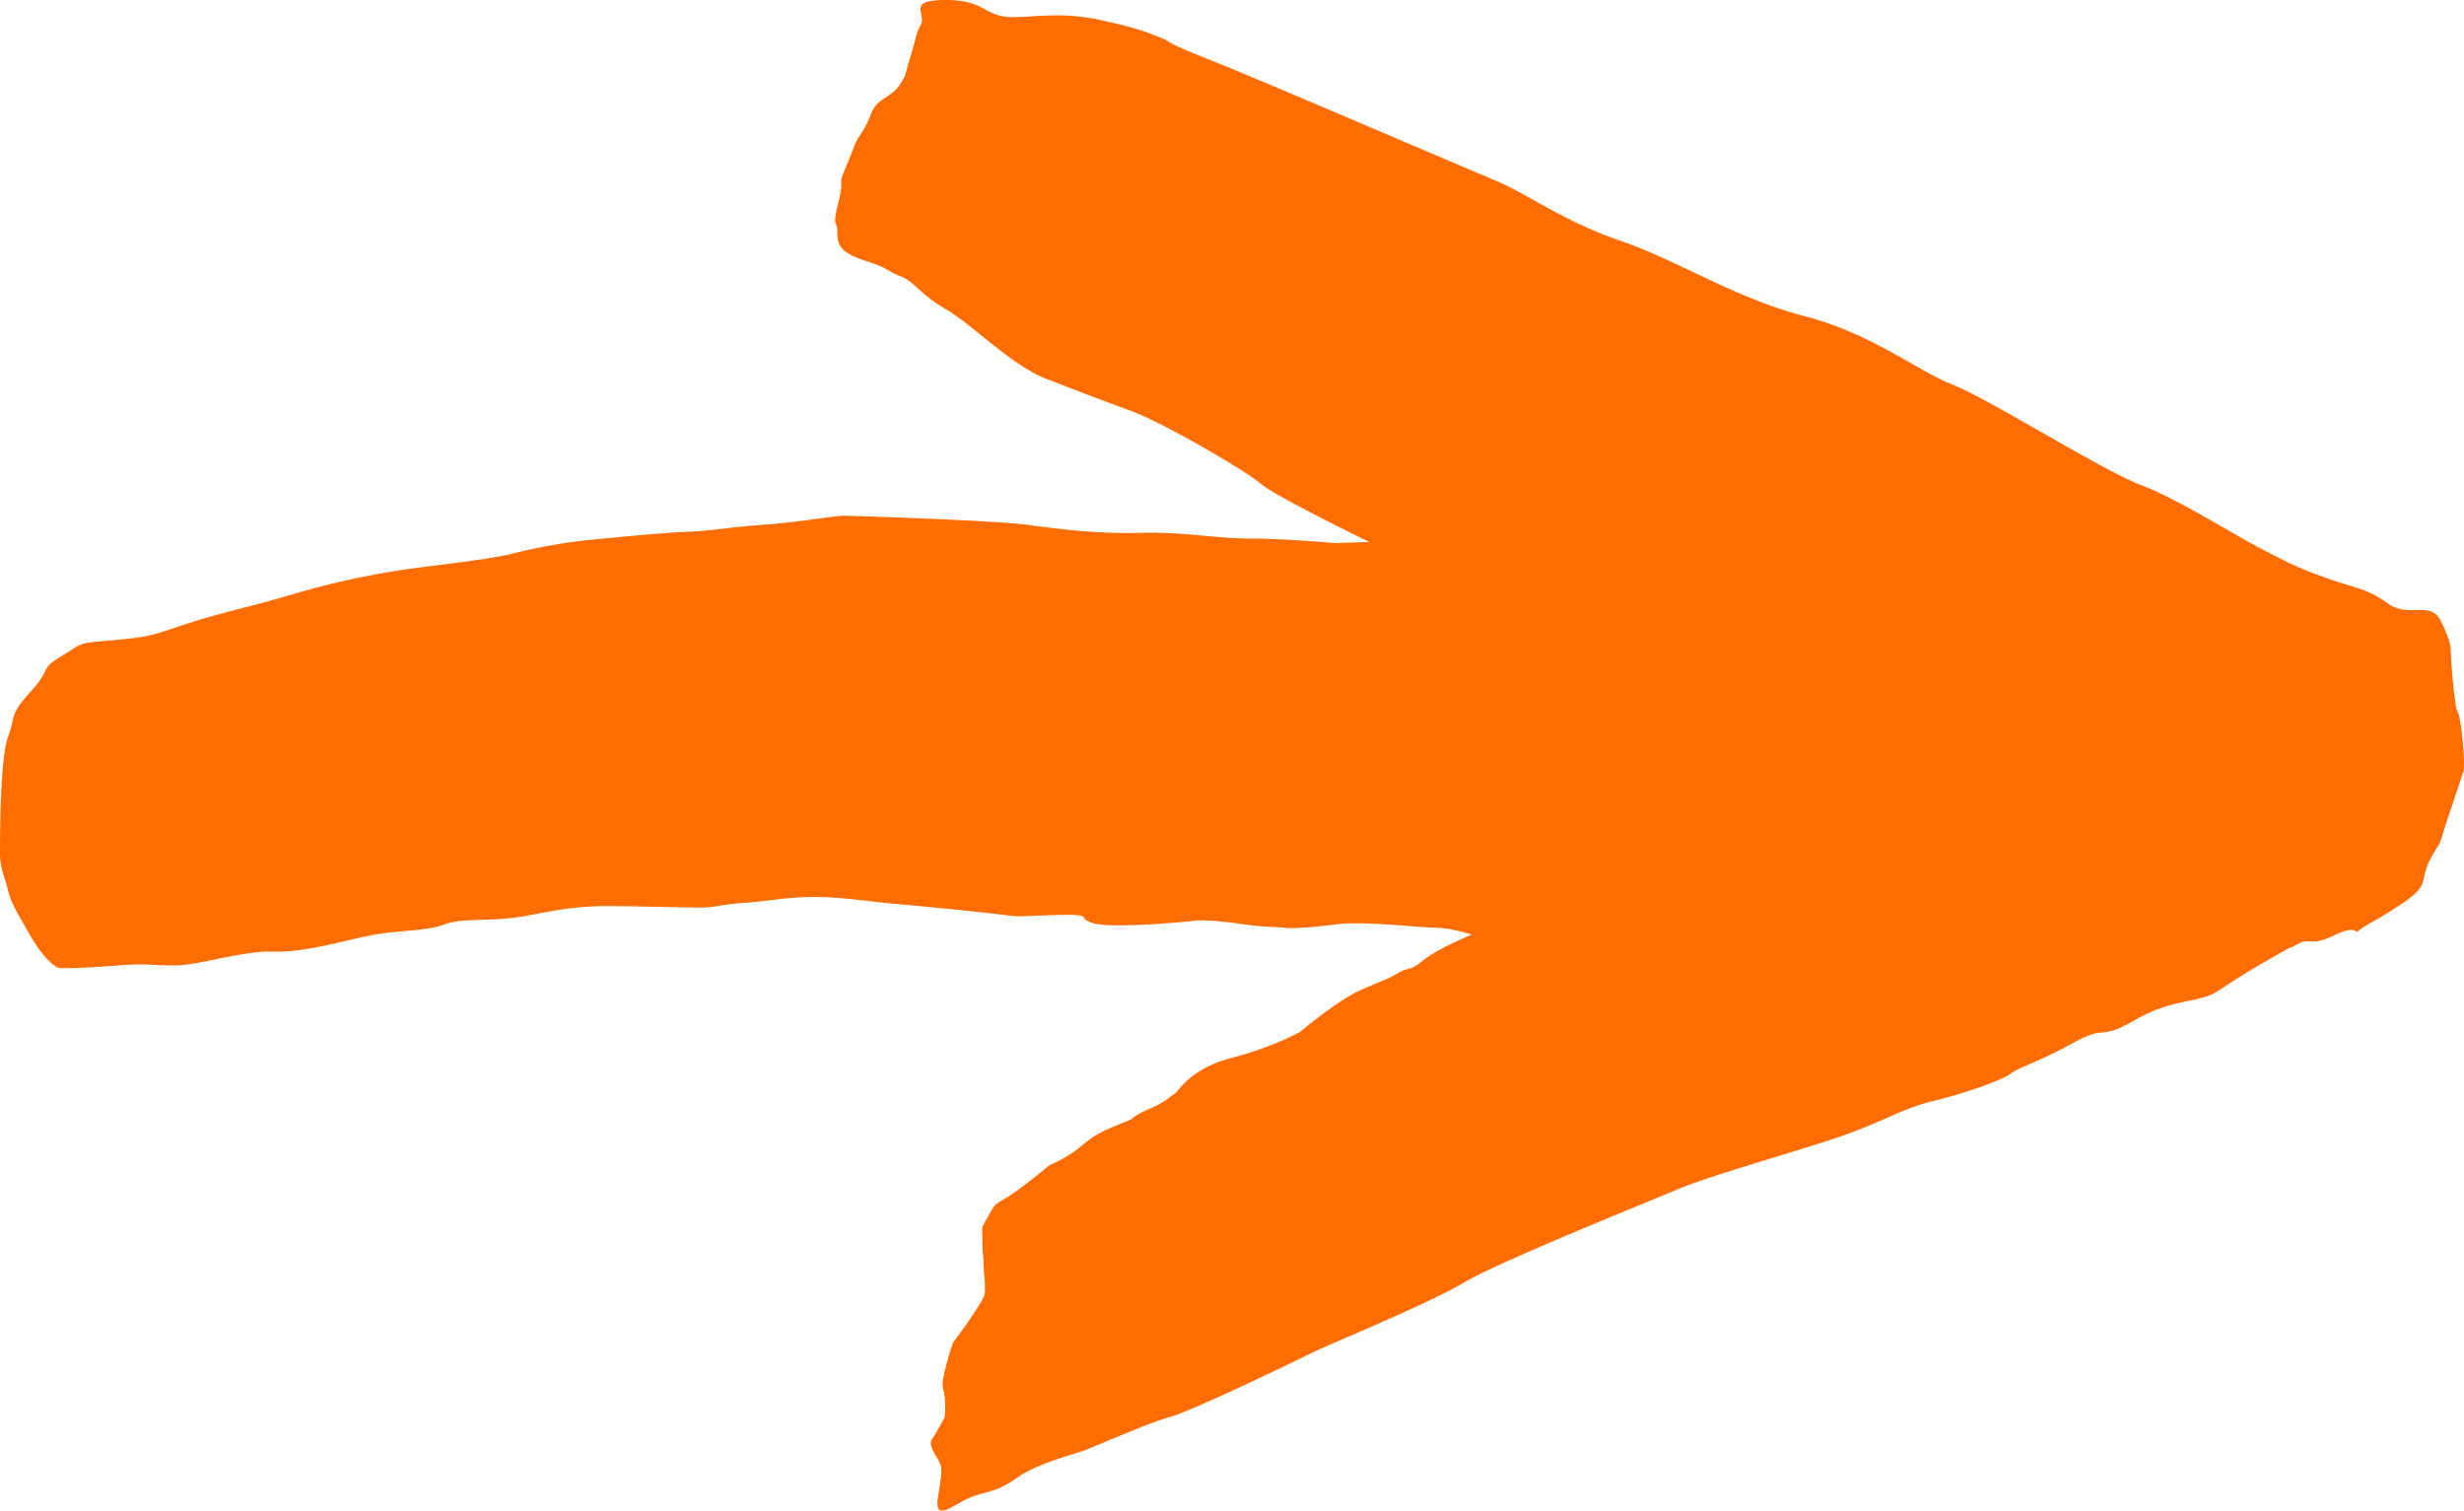 <svg xmlns="http://www.w3.org/2000/svg" viewBox="0 0 964.8 591.52"><defs><style>.a{fill:#ff6c00;}</style></defs><title>Arrow Orange</title><path class="a" d="M957,324.8c-2.23,8.49-3.12,6.25-6.25,13.41s.45,8.48-10.28,15.64-13.85,8-16.52,10.26,0-2.68-10.28,2.24-8.49-.45-16.08,4.47,10.72-6.71-11.62,6.25-15.63,12.06-30.82,15.19-19.22,8-26.36,10.72-5.81-.89-17.88,5.81-21,9.39-23.67,11.61-17.44,7.61-30.39,10.72-19.66,8.5-40.21,15.19-47.8,14.31-59.41,19.22-70.6,28.59-84,36.64-53.6,24.56-59,27.25-47.8,23.22-56.29,25.46-30.38,12.06-34.41,13.4-17.86,4.91-25.9,10.72-13,4.91-19.21,8-12.52,8.48-11.19-.45,2.25-11.61,0-15.19-3.56-6.25-2.22-8,4.91-8.48,4.91-8.48a41.35,41.35,0,0,0,0-8c-.44-4-1.33-3.11-.44-8a123.86,123.86,0,0,1,3.58-13s12.05-16.09,12.5-19.22-.45-8.92-.45-12.06-.44-3.11-.44-8.94-.89-4,2.23-9.37,1.79-4,7.6-7.6S411,456.15,411,456.15a52.66,52.66,0,0,0,8.48-4.47c4-2.68,6.71-5.81,11.18-8.05s8-3.57,11.17-4.9.89-1.35,8-4.47,7.6-4.47,9.83-5.81,5.82-9.83,22.8-14.3,26.8-10.28,26.8-10.28,14.29-12.05,23.22-16.08,10.28-4,14.75-6.7,4.47-.46,9.83-4.93,19.22-10.26,19.22-10.26-8.5-2.68-14.3-2.68-28.16-2.69-38.43-1.34-18.31,1.78-21,1.34-6.25,0-15.64-1.34-16.53-1.8-19.65-1.35-32.18,3.13-39.32.9,1.8-3.58-15.19-3.13-11.61.89-22.78-.45-34.85-3.58-40.21-4-20.11-2.67-30.82-2.67-19.21,1.78-26.37,2.22-11.17,1.36-14.73,1.8-26.36-.44-39.77-.44-21,1.78-33.06,4-23.68.45-30.83,3.14-17,2.23-27.24,4-27.27,7.15-39.77,6.7S78.19,378,68.35,378s-10.73-.89-21.9,0-22.33,1.34-23.67.89-5.81-3.58-11.17-13-7.15-12.07-8.49-17.43S0,340,0,334.18s0-37.08,3.12-45.57.44-8.5,8.94-17.87,3.12-8.49,12.06-13.85,5.36-4.92,20.55-6.25,15.64-2.25,29.49-6.71,23.67-6.26,40.2-11.17a317.87,317.87,0,0,1,41.55-9.37c11.17-1.8,34.41-4,45.13-6.71a212.6,212.6,0,0,1,30.83-5.37c9.38-.89,26.8-2.67,37.52-3.11s16.09-1.8,29.05-2.69,29-3.58,31.72-3.58,59.41,1.8,72.36,3.58,27.71,3.58,44.24,3.13,29.48,2.23,42.89,2.23,33.05,1.78,33.05,1.78l13.41-.45s-37.52-18.31-42.44-22.78-37.52-23.66-50.93-28.58-19.22-7.16-33.06-12.52-28.6-21-39.32-27.25-12.06-10.72-17.87-12.95-3.58-2.69-13-5.8-11.61-5.38-11.61-11.19-2.23-.89.44-12-.89-4.92,3.14-14.31,2.22-7.14,6.25-13.39,2.67-8.94,8-12.52,5.85-4.35,7.64-7.48-.17,1.78,2.94-8.49,2-8.82,4.26-13.29S354.72,0,370.36,0s15.19,6.7,25.91,6.7S415.49,4.47,431.57,8s17.86,4.92,22.78,6.72-.45.89,18.77,8.47,99.18,42,112.13,47.36,26.82,16.08,49.14,23.69,44.68,22.33,71.93,29.47,44.24,21.45,58.08,26.82,58.54,33.5,73.73,39.31,35.29,18.77,46.45,24.58,15.19,8,26.81,12.06,15.63,4,23.68,9.83S951.6,235,955.63,243s4,10.73,4,12.52S961,277,962.32,278.78s3.14,20.55,2.25,23.24S957,324.8,957,324.8"/></svg>